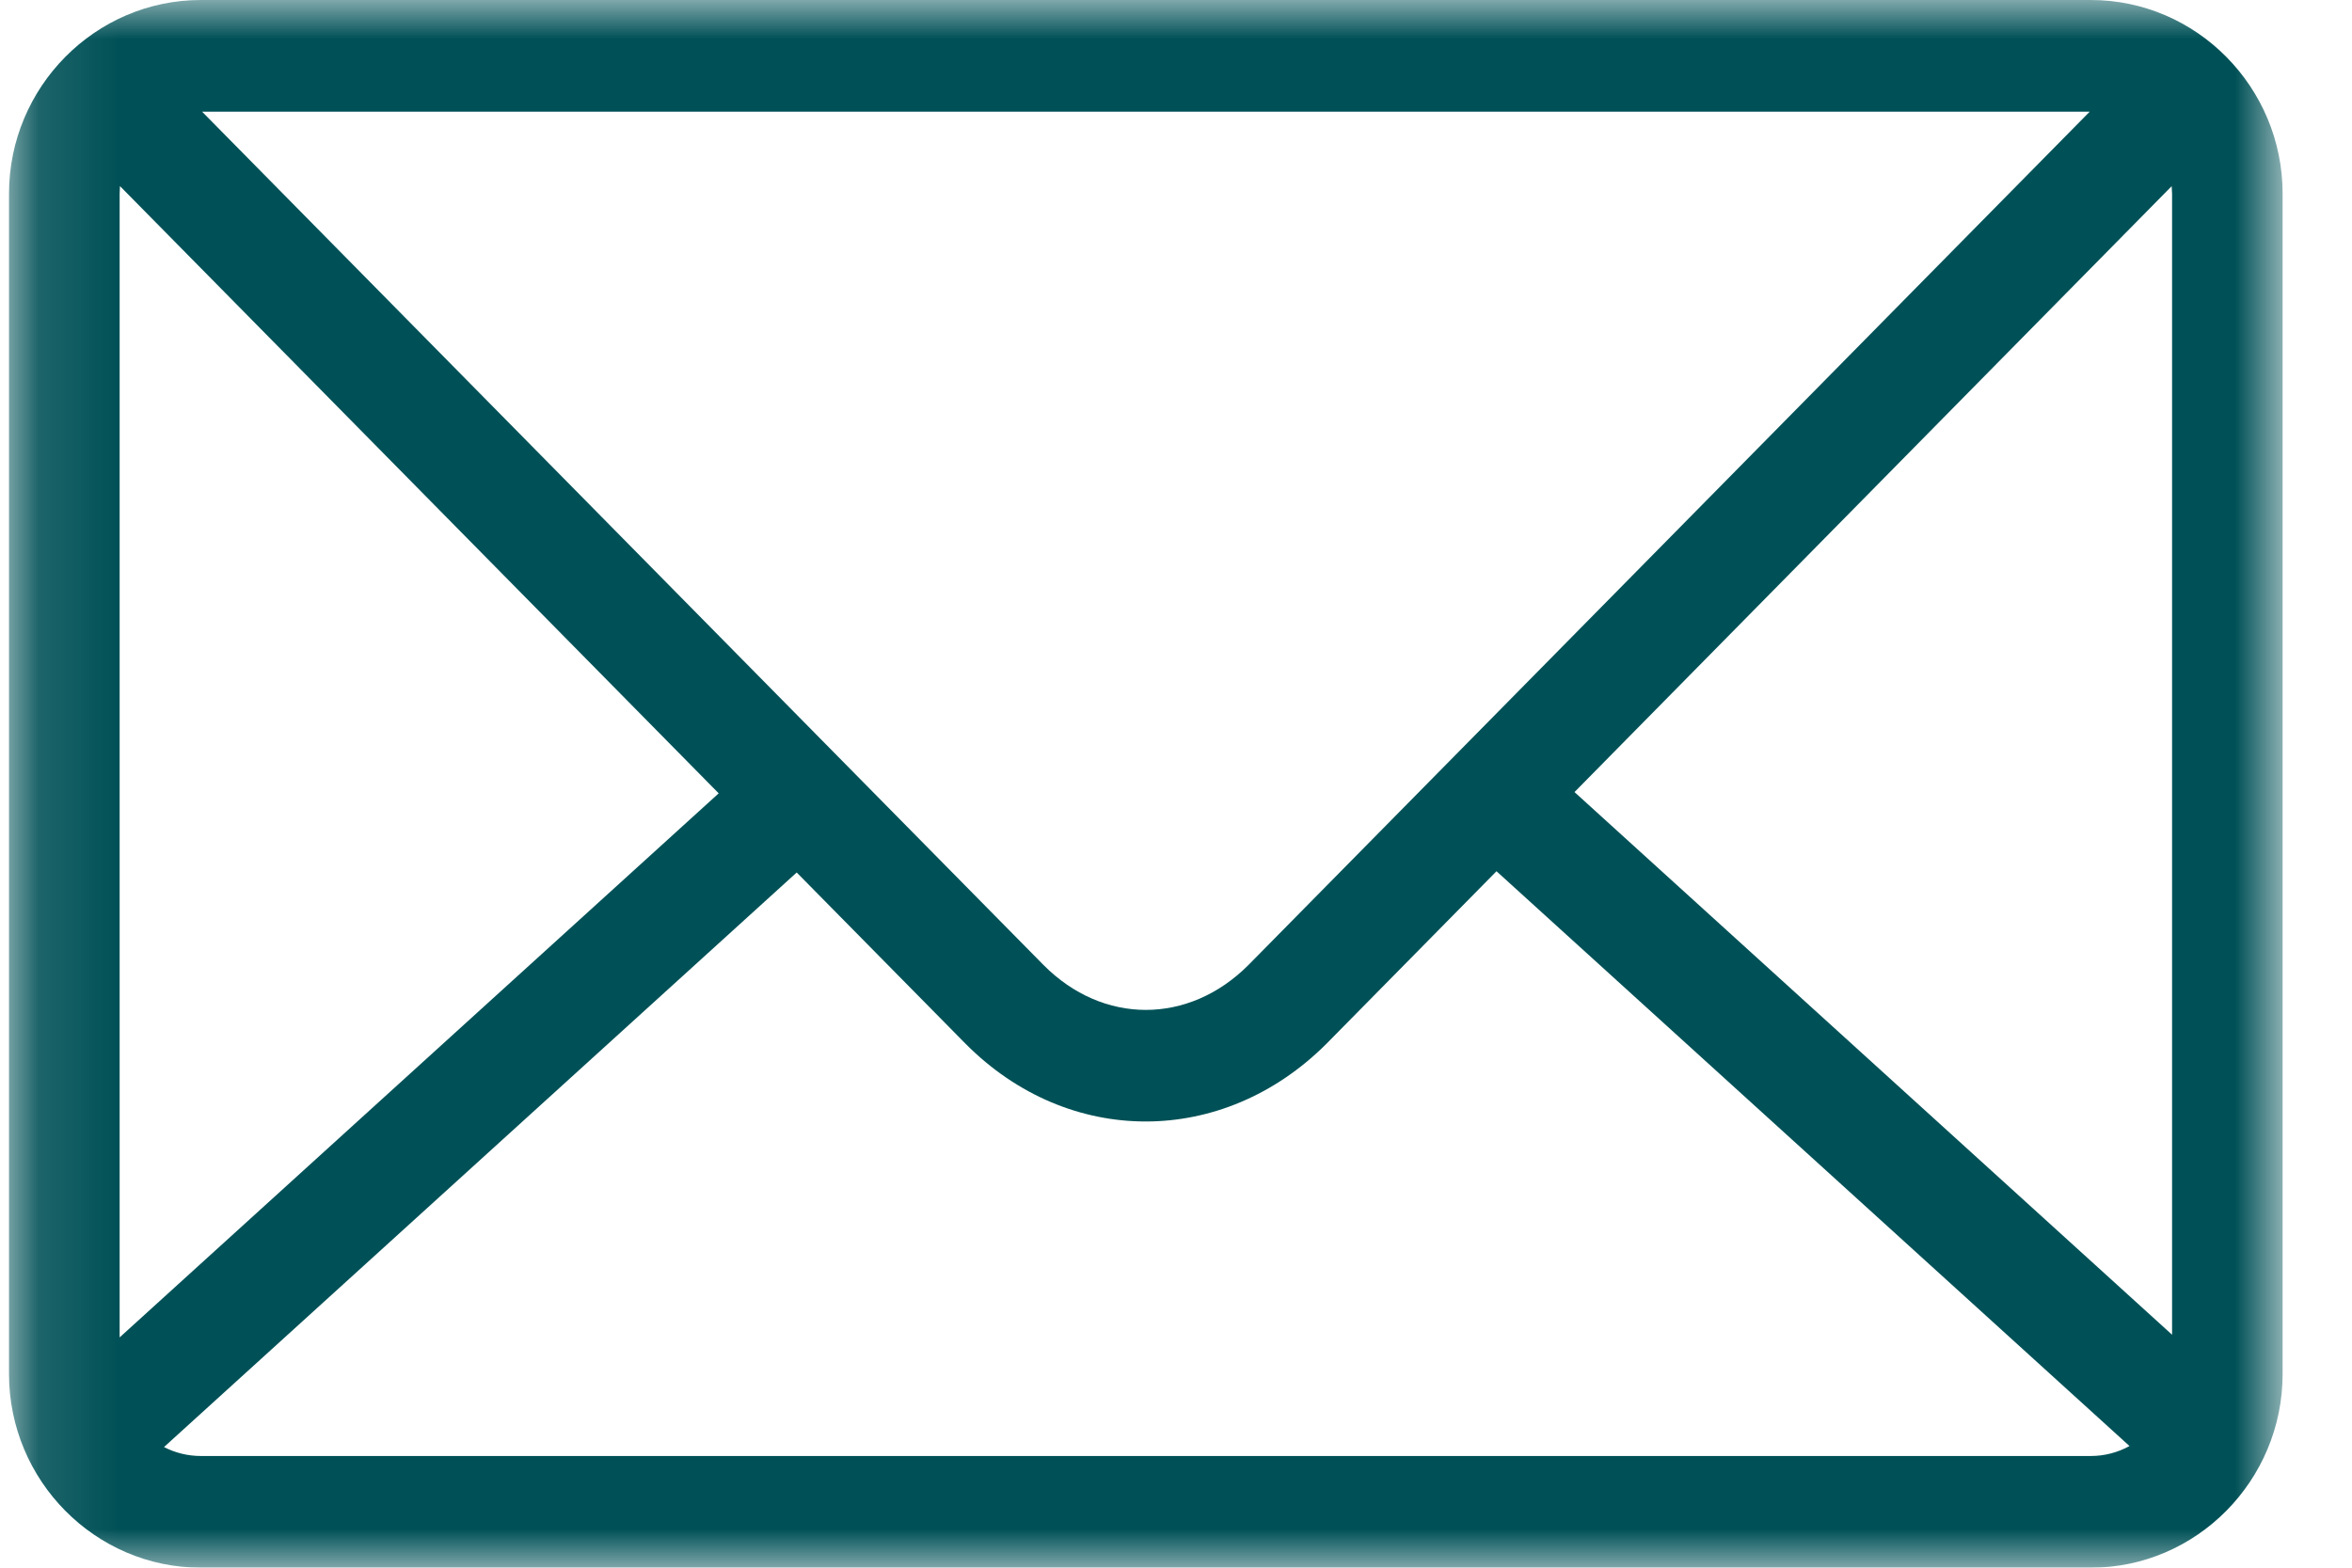 <?xml version="1.0" encoding="UTF-8"?>
<svg width="30px" height="20px" viewBox="0 0 30 20" version="1.1" xmlns="http://www.w3.org/2000/svg" xmlns:xlink="http://www.w3.org/1999/xlink">
    <title>Group 3</title>
    <defs>
        <polygon id="path-1" points="0.115 0 29.115 0 29.115 20 0.115 20"></polygon>
    </defs>
    <g id="Page-1" stroke="none" stroke-width="1" fill="none" fill-rule="evenodd">
        <g id="Middag" transform="translate(-863, -1241)">
            <g id="Group-3" transform="translate(863, 1241)">
                <mask id="mask-2" fill="white">
                    <use xlink:href="#path-1"></use>
                </mask>
                <g id="Clip-2"></g>
                <path d="M9.167,10.121 L1.53,2.374 L1.526,2.471 L1.526,17.062 L9.167,10.121 Z M19.088,11.115 L16.918,13.317 C15.599,14.635 13.632,14.641 12.316,13.316 L10.162,11.131 L2.092,18.461 C2.233,18.534 2.393,18.575 2.562,18.575 L26.669,18.575 C26.847,18.575 27.015,18.529 27.162,18.448 L19.088,11.115 Z M27.7,2.375 L20.083,10.105 L27.705,17.028 L27.705,2.471 L27.7,2.375 Z M2.578,1.425 C6.328,5.229 9.753,8.703 13.309,12.31 C14.068,13.076 15.162,13.074 15.923,12.312 C19.489,8.693 22.927,5.206 26.654,1.425 L2.578,1.425 Z M2.562,0 L26.669,0 C28.015,0 29.115,1.111 29.115,2.471 L29.115,17.529 C29.115,18.889 28.015,20 26.669,20 L2.562,20 C1.215,20 0.115,18.889 0.115,17.529 L0.115,2.471 C0.115,1.111 1.215,0 2.562,0 L2.562,0 Z" id="Fill-1" fill="#005157" mask="url(#mask-2)"></path>
            </g>
        </g>
    </g>
</svg>